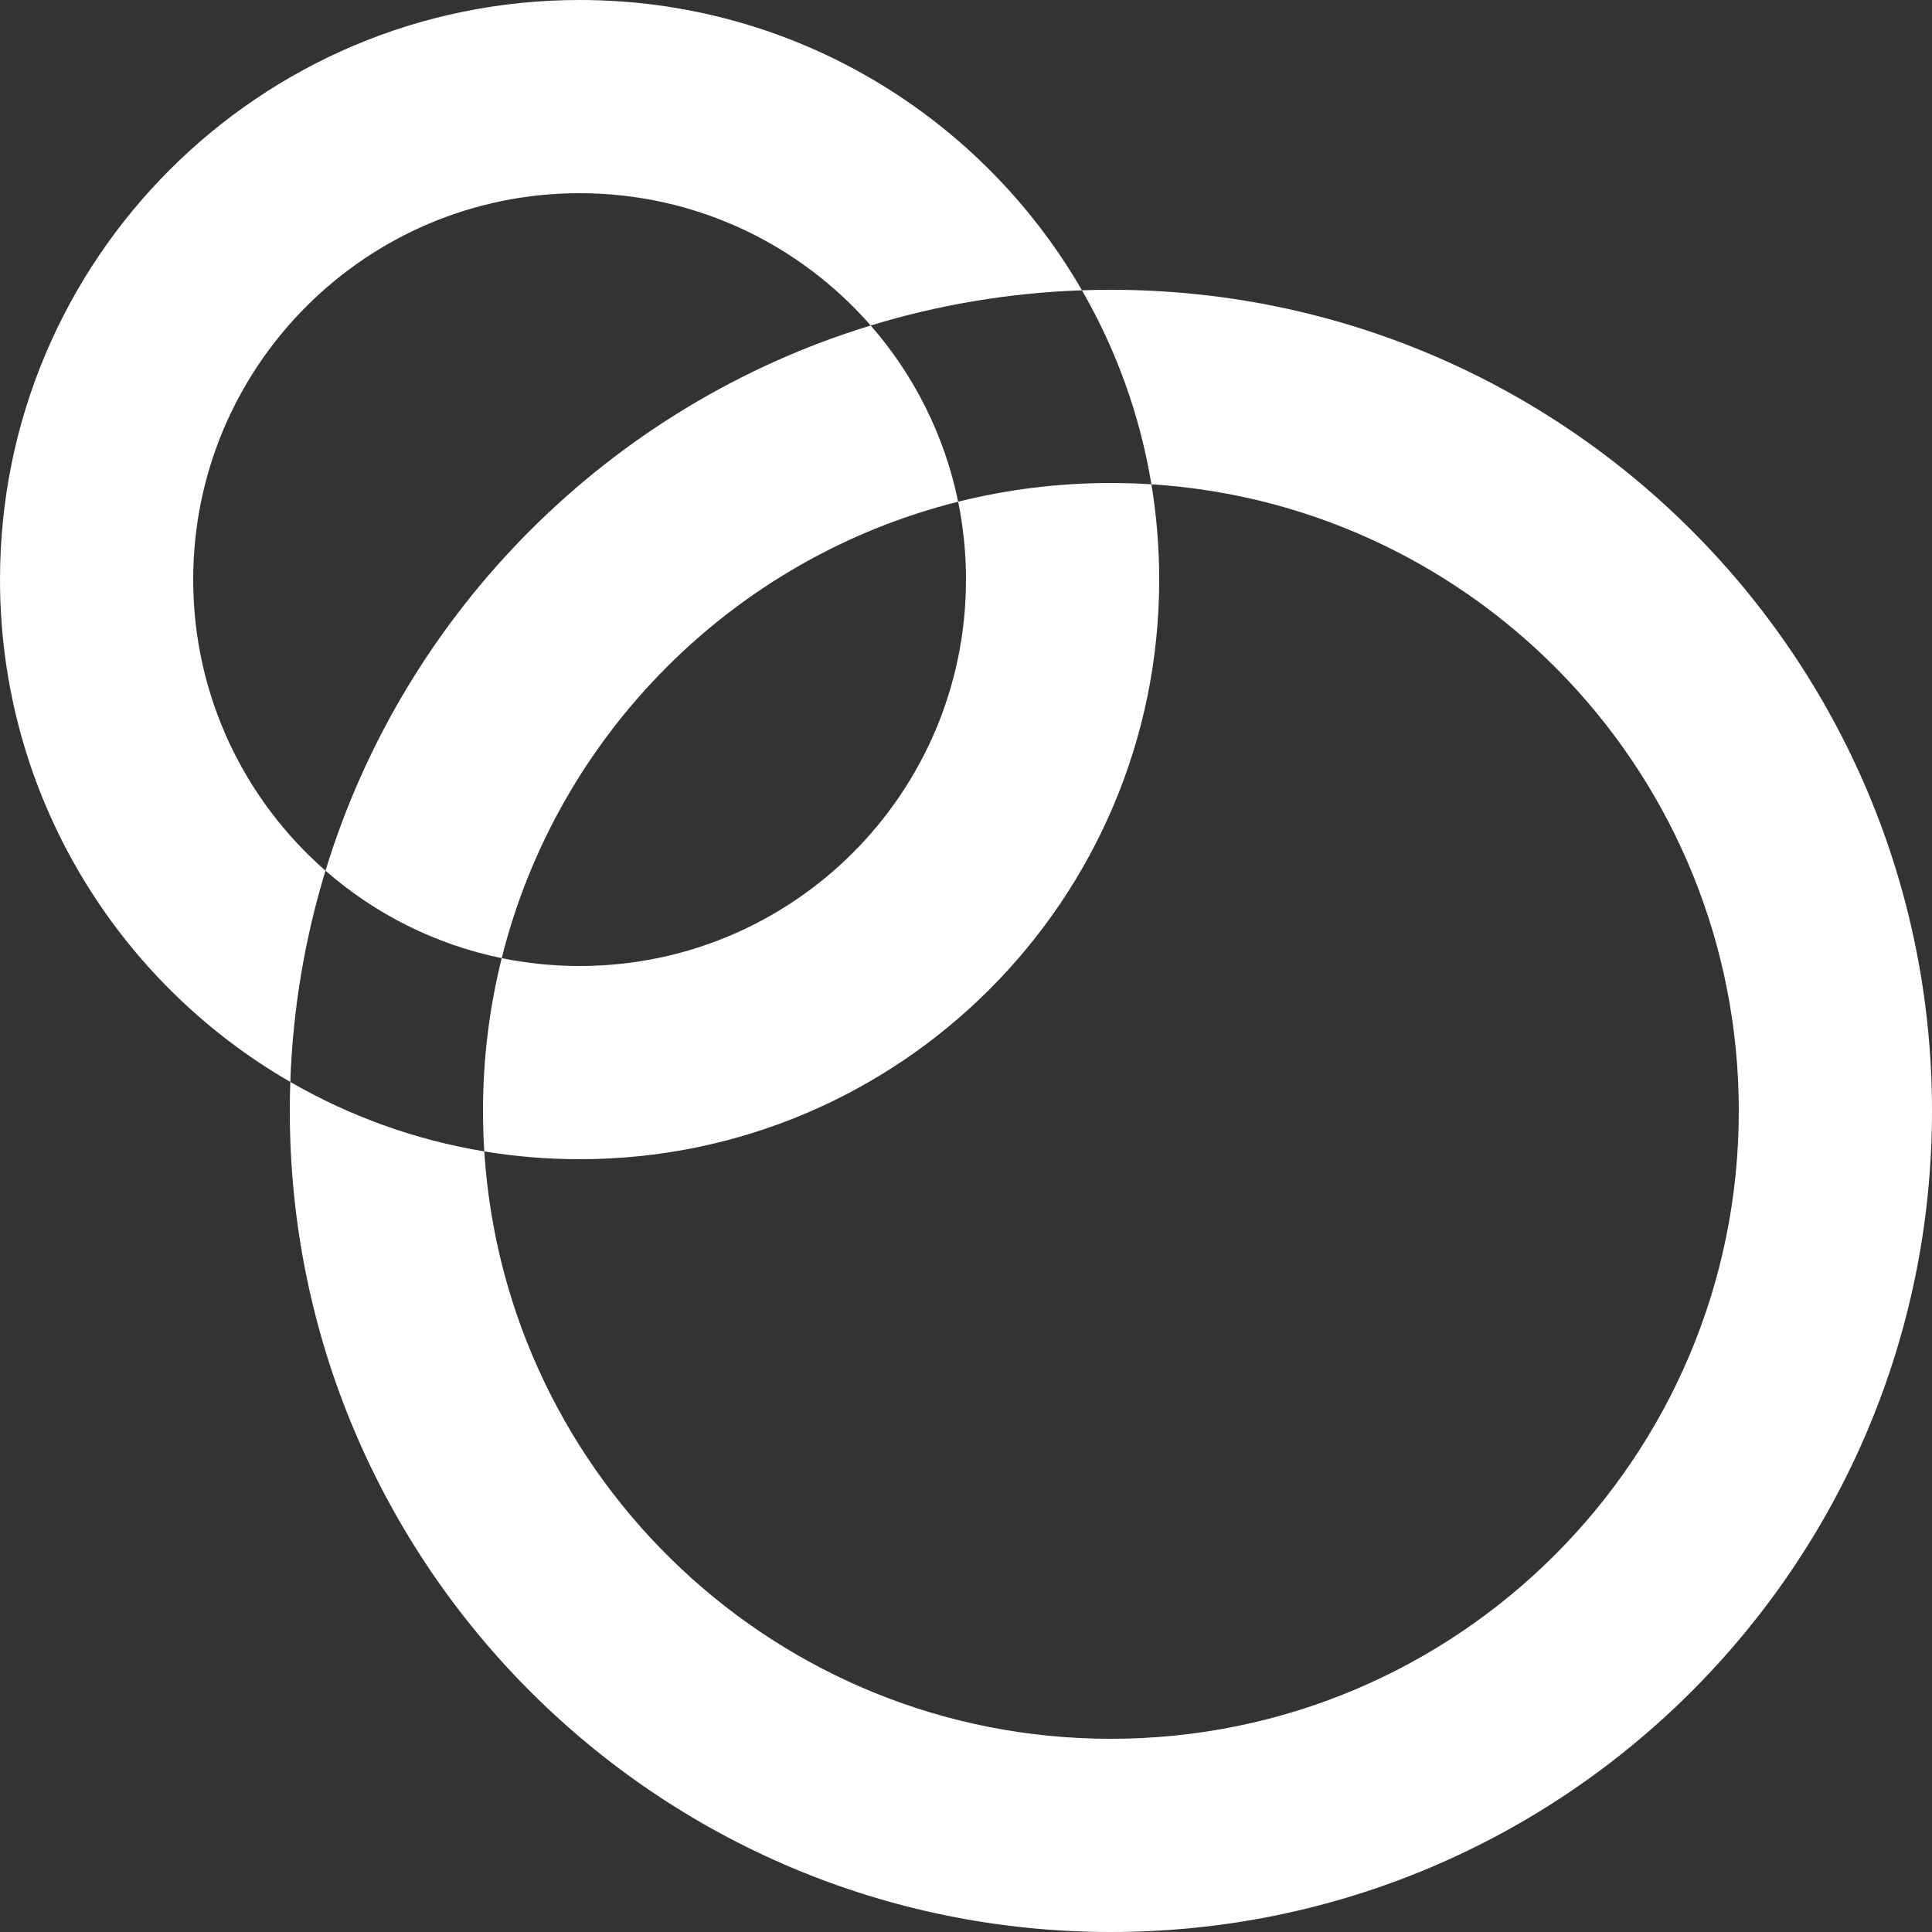 <svg width="144" height="144" viewBox="0 0 144 144" fill="none" xmlns="http://www.w3.org/2000/svg">
<rect x="0" y="0" width="144" height="144" fill="#333333" stroke="none"/>
<g clip-path="url(#clip0_134_1812)">
<path d="M0 43.2C0 59.206 8.704 73.178 21.637 80.642C21.827 75.182 22.731 69.903 24.26 64.897C18.217 59.617 14.4 51.855 14.4 43.2C14.4 27.294 27.294 14.4 43.2 14.4C51.855 14.4 59.617 18.217 64.897 24.26C69.903 22.731 75.182 21.827 80.642 21.637C73.178 8.704 59.206 0 43.2 0C19.341 0 0 19.341 0 43.2Z" fill="white"/>
<path d="M43.2 86.4C67.059 86.4 86.4 67.059 86.4 43.2C86.4 40.78 86.201 38.407 85.819 36.096C84.821 36.032 83.814 36 82.8 36C78.873 36 75.059 36.484 71.415 37.395C71.798 39.27 72 41.211 72 43.2C72 59.106 59.106 72 43.2 72C41.211 72 39.27 71.798 37.395 71.415C36.484 75.059 36 78.873 36 82.8C36 83.814 36.032 84.821 36.096 85.819C38.407 86.201 40.78 86.4 43.2 86.4Z" fill="white"/>
<path d="M129.6 82.8C129.6 108.647 108.647 129.6 82.8 129.6C57.967 129.6 37.652 110.259 36.096 85.819C30.906 84.96 26.028 83.176 21.637 80.642C21.613 81.358 21.6 82.078 21.6 82.8C21.6 116.6 49 144 82.8 144C116.6 144 144 116.6 144 82.8C144 49 116.6 21.6 82.8 21.6C82.078 21.6 81.358 21.613 80.642 21.637C83.176 26.028 84.96 30.906 85.819 36.096C110.259 37.652 129.6 57.967 129.6 82.8Z" fill="white"/>
<path d="M64.897 24.26C45.495 30.187 30.187 45.495 24.26 64.897C27.935 68.107 32.432 70.399 37.395 71.415C41.569 54.715 54.715 41.569 71.415 37.395C70.399 32.432 68.107 27.935 64.897 24.26Z" fill="white"/>
</g>
<defs>
<clipPath id="clip0_134_1812">
<rect width="144" height="144" fill="white"/>
</clipPath>
</defs>
</svg>
